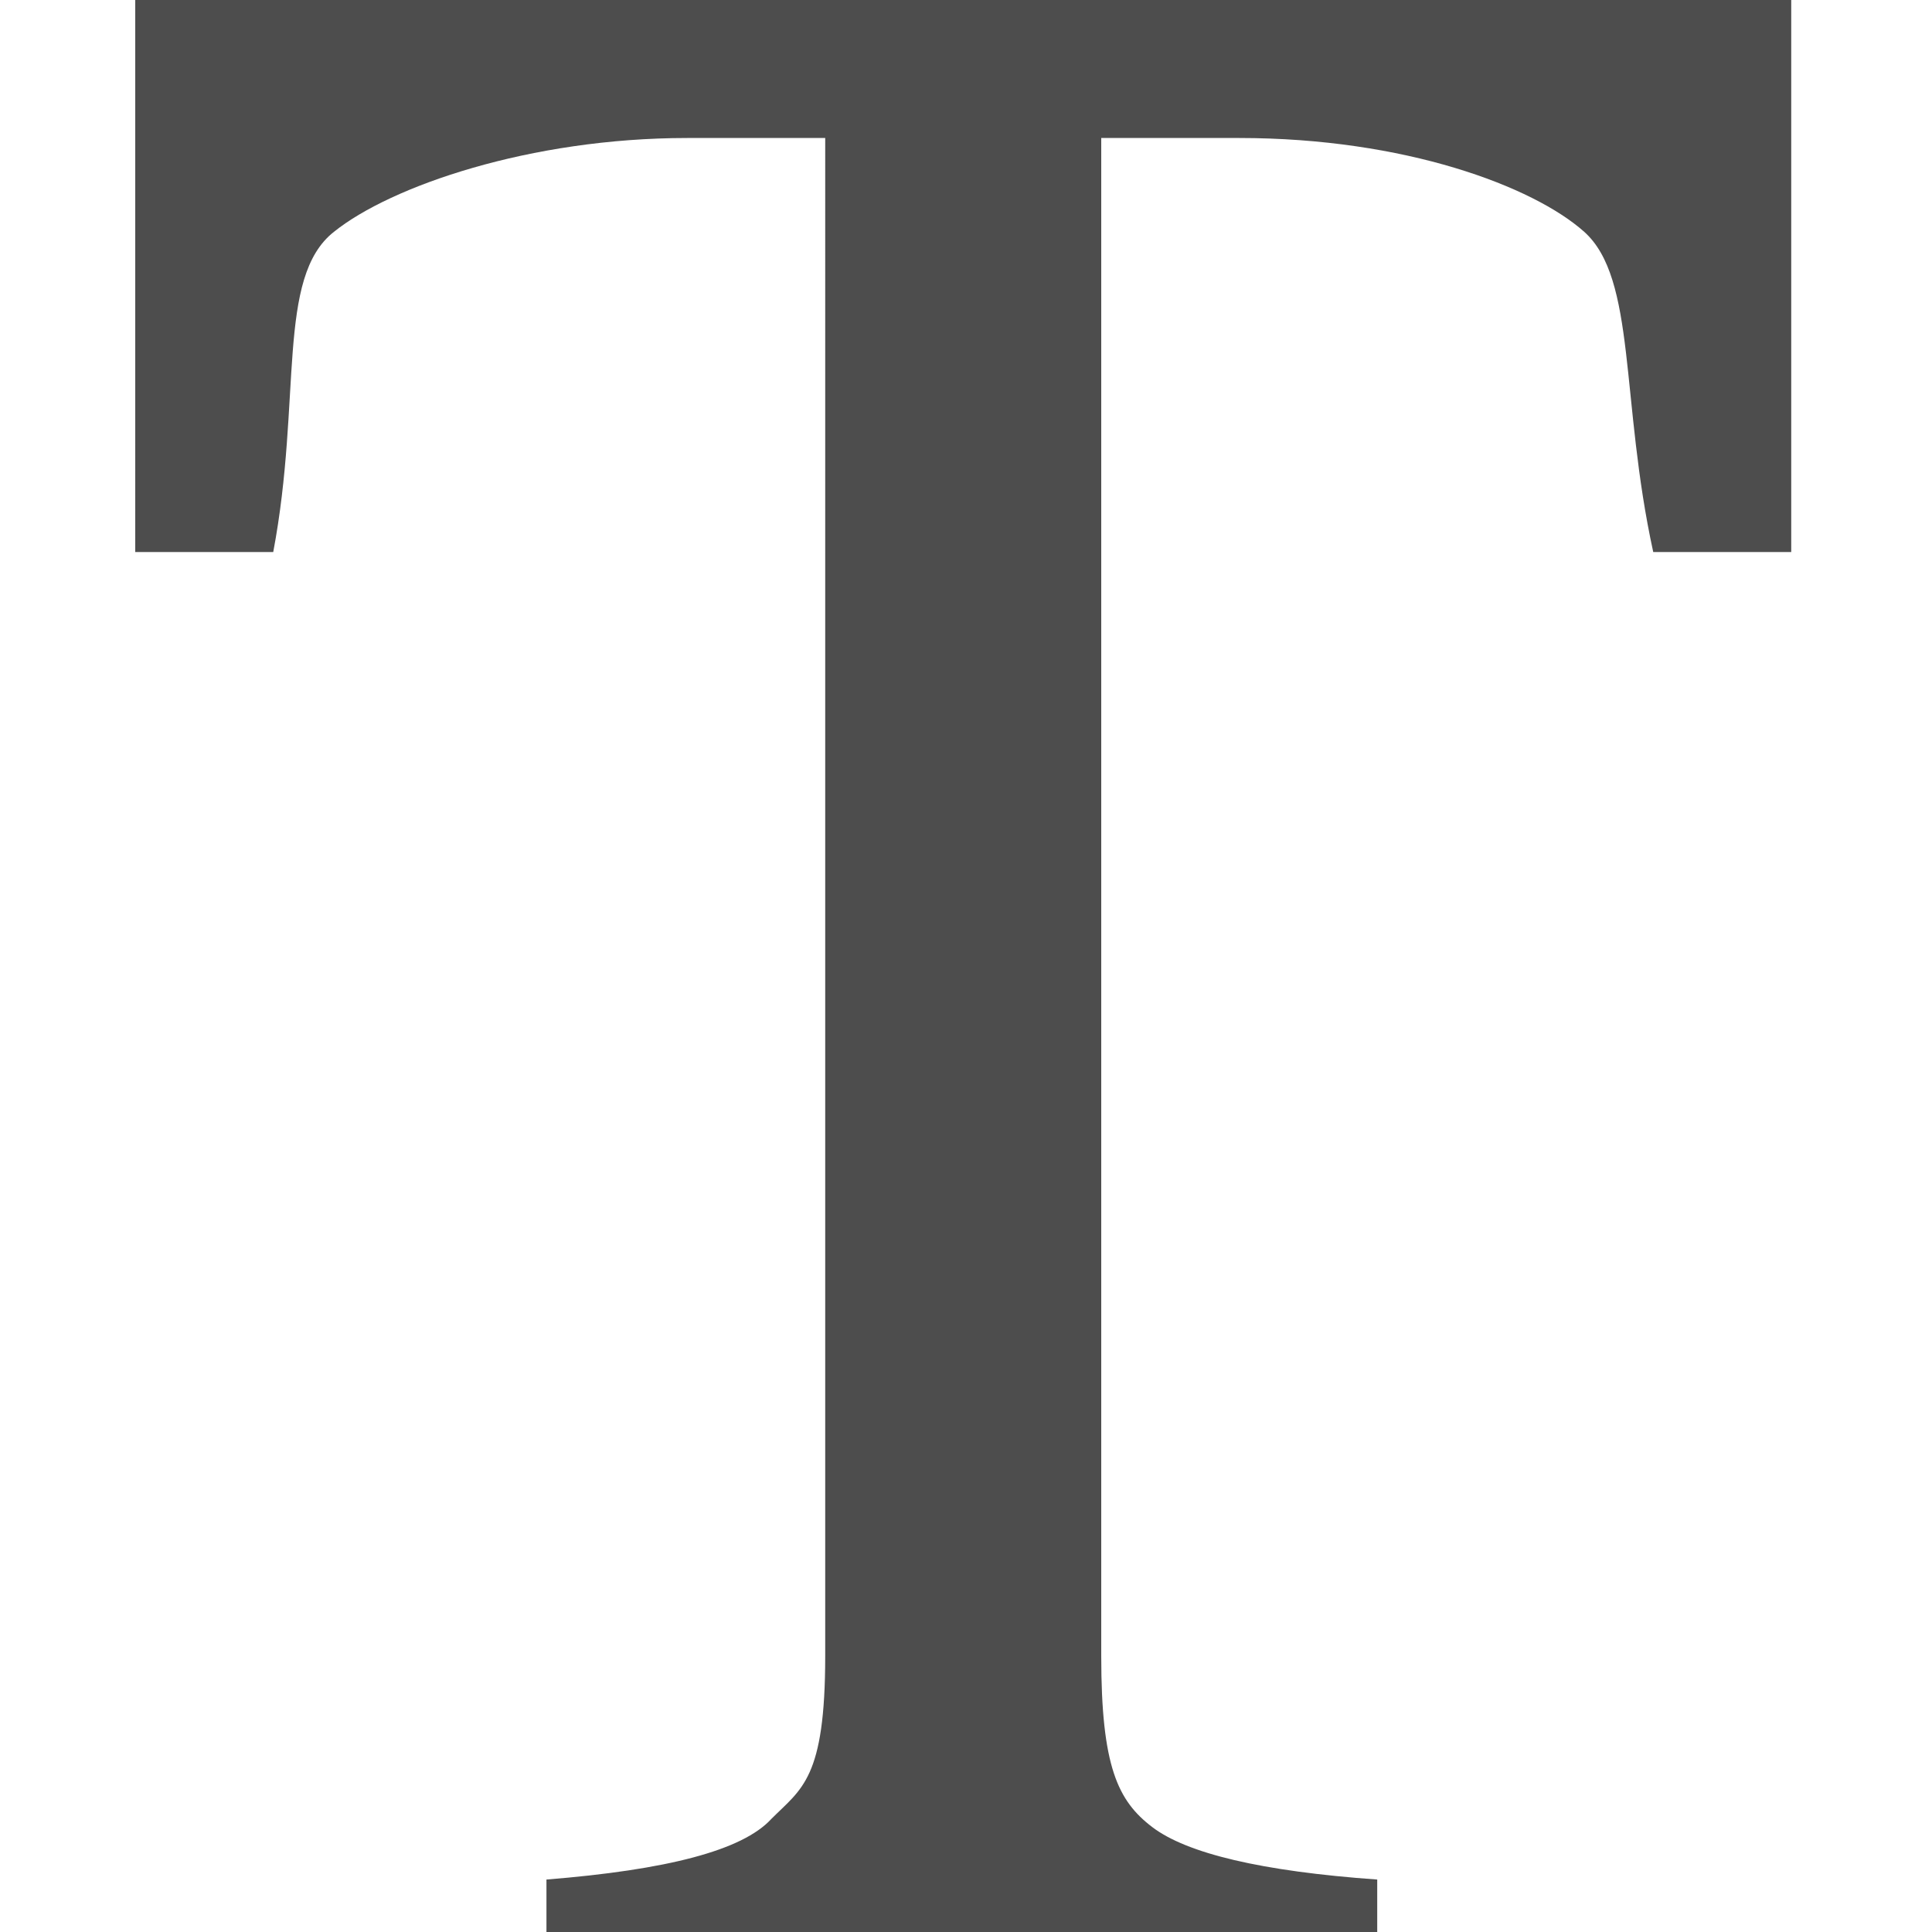 <?xml version="1.0" encoding="utf-8"?>
<!-- Generator: Adobe Illustrator 16.0.0, SVG Export Plug-In . SVG Version: 6.00 Build 0)  -->
<!DOCTYPE svg PUBLIC "-//W3C//DTD SVG 1.1//EN" "http://www.w3.org/Graphics/SVG/1.1/DTD/svg11.dtd">
<svg version="1.1" id="Layer_1" xmlns="http://www.w3.org/2000/svg" xmlns:xlink="http://www.w3.org/1999/xlink" x="0px" y="0px"
	 width="100px" height="100px" viewBox="0 0 100 100" enable-background="new 0 0 100 100" xml:space="preserve">
<g transform="translate(50 50) scale(0.69 0.69) rotate(0) translate(-50 -50)">
	<path fill="#4D4D4D" d="M-12.319-22.464h124.223v41.409h-10.352c-2.485-11.388-1.244-20.499-5.176-24.019
		c-3.83-3.415-13.458-7.038-25.88-7.038H60.145v113.871c0,8.282,1.241,10.871,3.83,12.837c2.589,1.969,8.178,3.315,16.873,3.933
		v3.935h-62.32v-3.935c9.007-0.723,14.701-2.174,16.875-4.553c2.277-2.279,4.036-3.003,4.036-12.217V-12.112H29.088
		c-11.8,0-22.255,3.622-26.501,7.038c-4.349,3.417-2.38,12.528-4.554,24.019h-10.352V-22.464z"/>
</g>
</svg>
